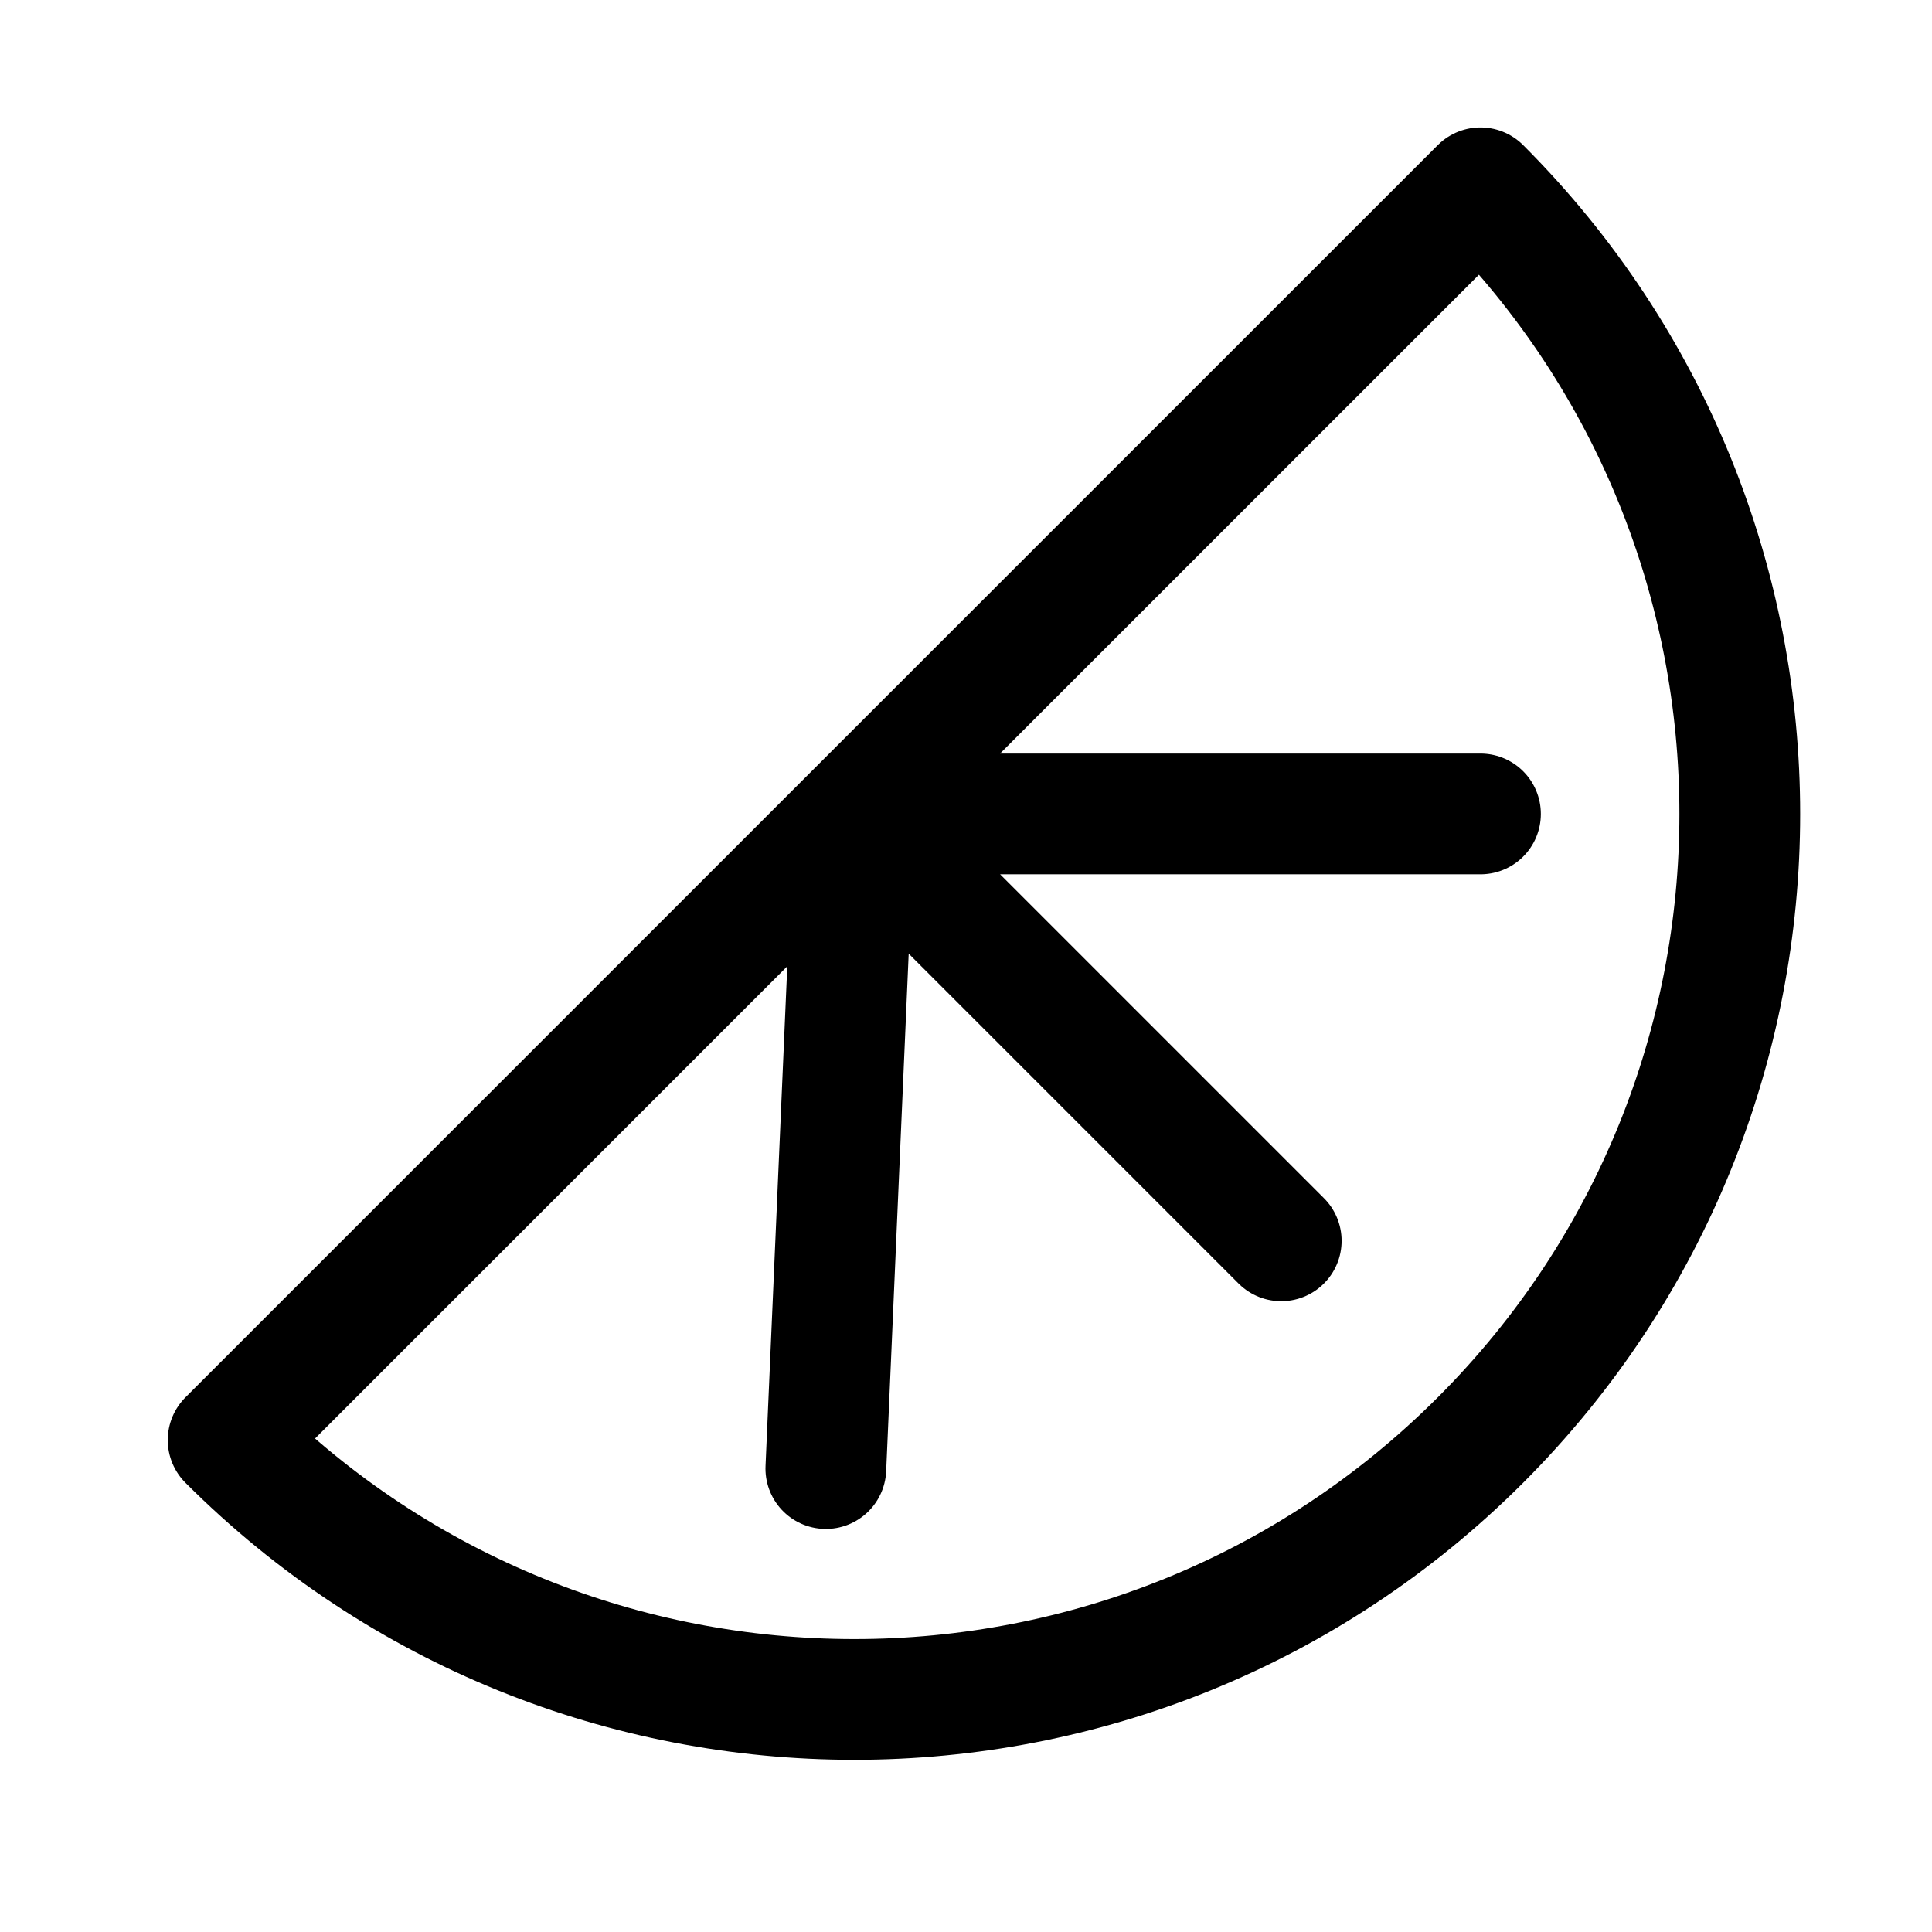 <?xml version="1.0" encoding="utf-8"?>
<!-- Generator: www.svgicons.com -->
<svg xmlns="http://www.w3.org/2000/svg" width="800" height="800" viewBox="0 0 24 24">
<path fill="none" stroke="currentColor" stroke-linecap="round" stroke-linejoin="round" stroke-width="1.5" d="m10.613 10.11l7.778-7.777c4.295 4.296 4.295 11.26 0 15.556c-4.296 4.296-11.261 4.296-15.557 0zm0 0l-.354 8.133m.354-8.132h7.778m-7.778 0l5.303 5.303"/>
</svg>